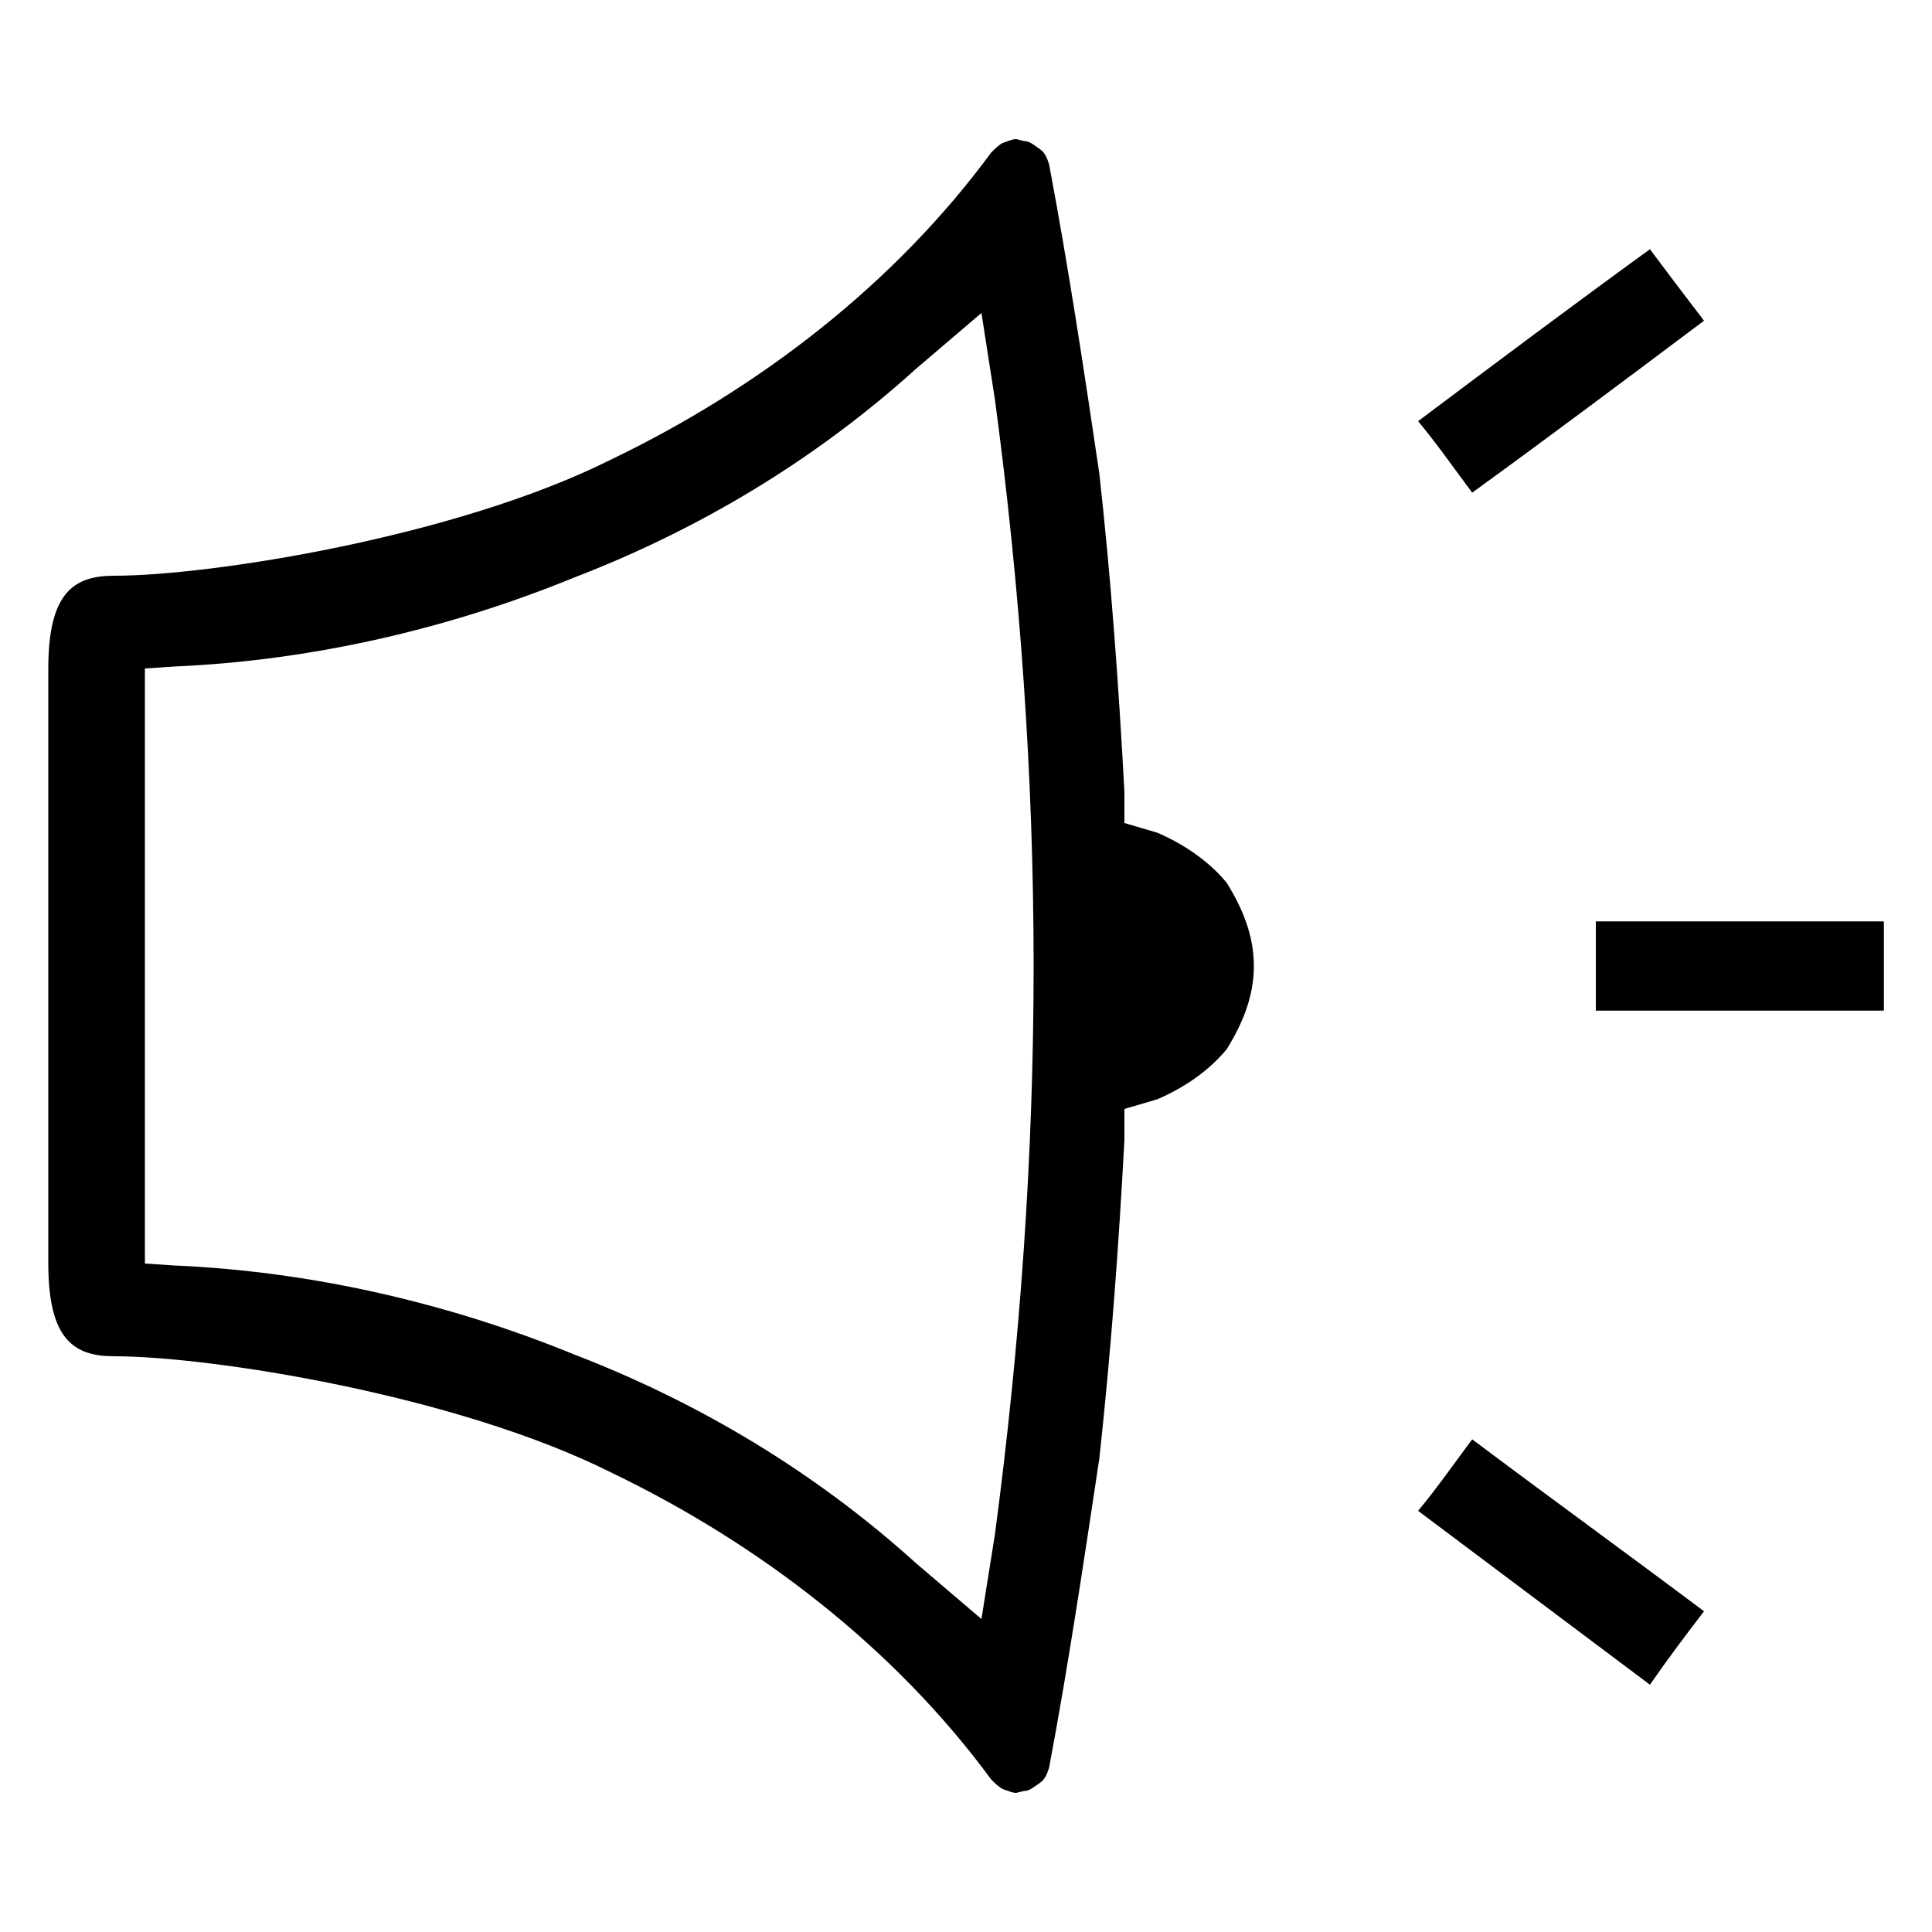 <svg xmlns="http://www.w3.org/2000/svg" xml:space="preserve" fill-rule="evenodd" clip-rule="evenodd" image-rendering="optimizeQuality" shape-rendering="geometricPrecision" text-rendering="geometricPrecision" viewBox="0 0 1000 1000"><defs/><g id="Layer_x0020_1"><g id="_1881570960960"><path fill-rule="nonzero" d="M59 298c50 0 177-20 257-60 77-37 147-91 197-159 2-2 4-4 6-5 3-1 5-2 7-2l4 1c3 0 5 2 8 4s4 5 5 8c10 53 18 106 26 160 6 54 10 109 13 165v16l17 5c14 6 27 15 36 26 8 13 14 27 14 43s-6 30-14 43c-9 11-22 20-36 26l-17 5v16c-3 56-7 110-13 165-8 53-16 107-26 160-1 3-2 6-5 8s-5 4-8 4l-4 1c-2 0-4-1-7-2-2-1-4-3-6-5-50-68-120-122-197-159-80-40-207-60-257-60-21 0-34-9-34-48V346c0-39 13-48 34-48zm16 48v308l15 1c70 3 141 19 207 46 65 25 125 61 177 108l34 29 7-44c13-98 20-196 20-294s-7-196-20-293l-7-45-34 29c-52 47-112 83-177 108-66 27-137 43-207 46l-15 1z"/><path d="M826 477v46h149v-46H826z" class="fil1"/><path d="M826 477v46h149v-46H826zM854 872c9-13 18-25 28-38-40-30-80-59-120-89-9 12-18 25-28 37l120 90zM734 218c10 12 19 25 28 37 40-29 80-59 120-89-10-13-19-25-28-37-40 29-80 59-120 89z" class="fil1"/></g></g></svg>